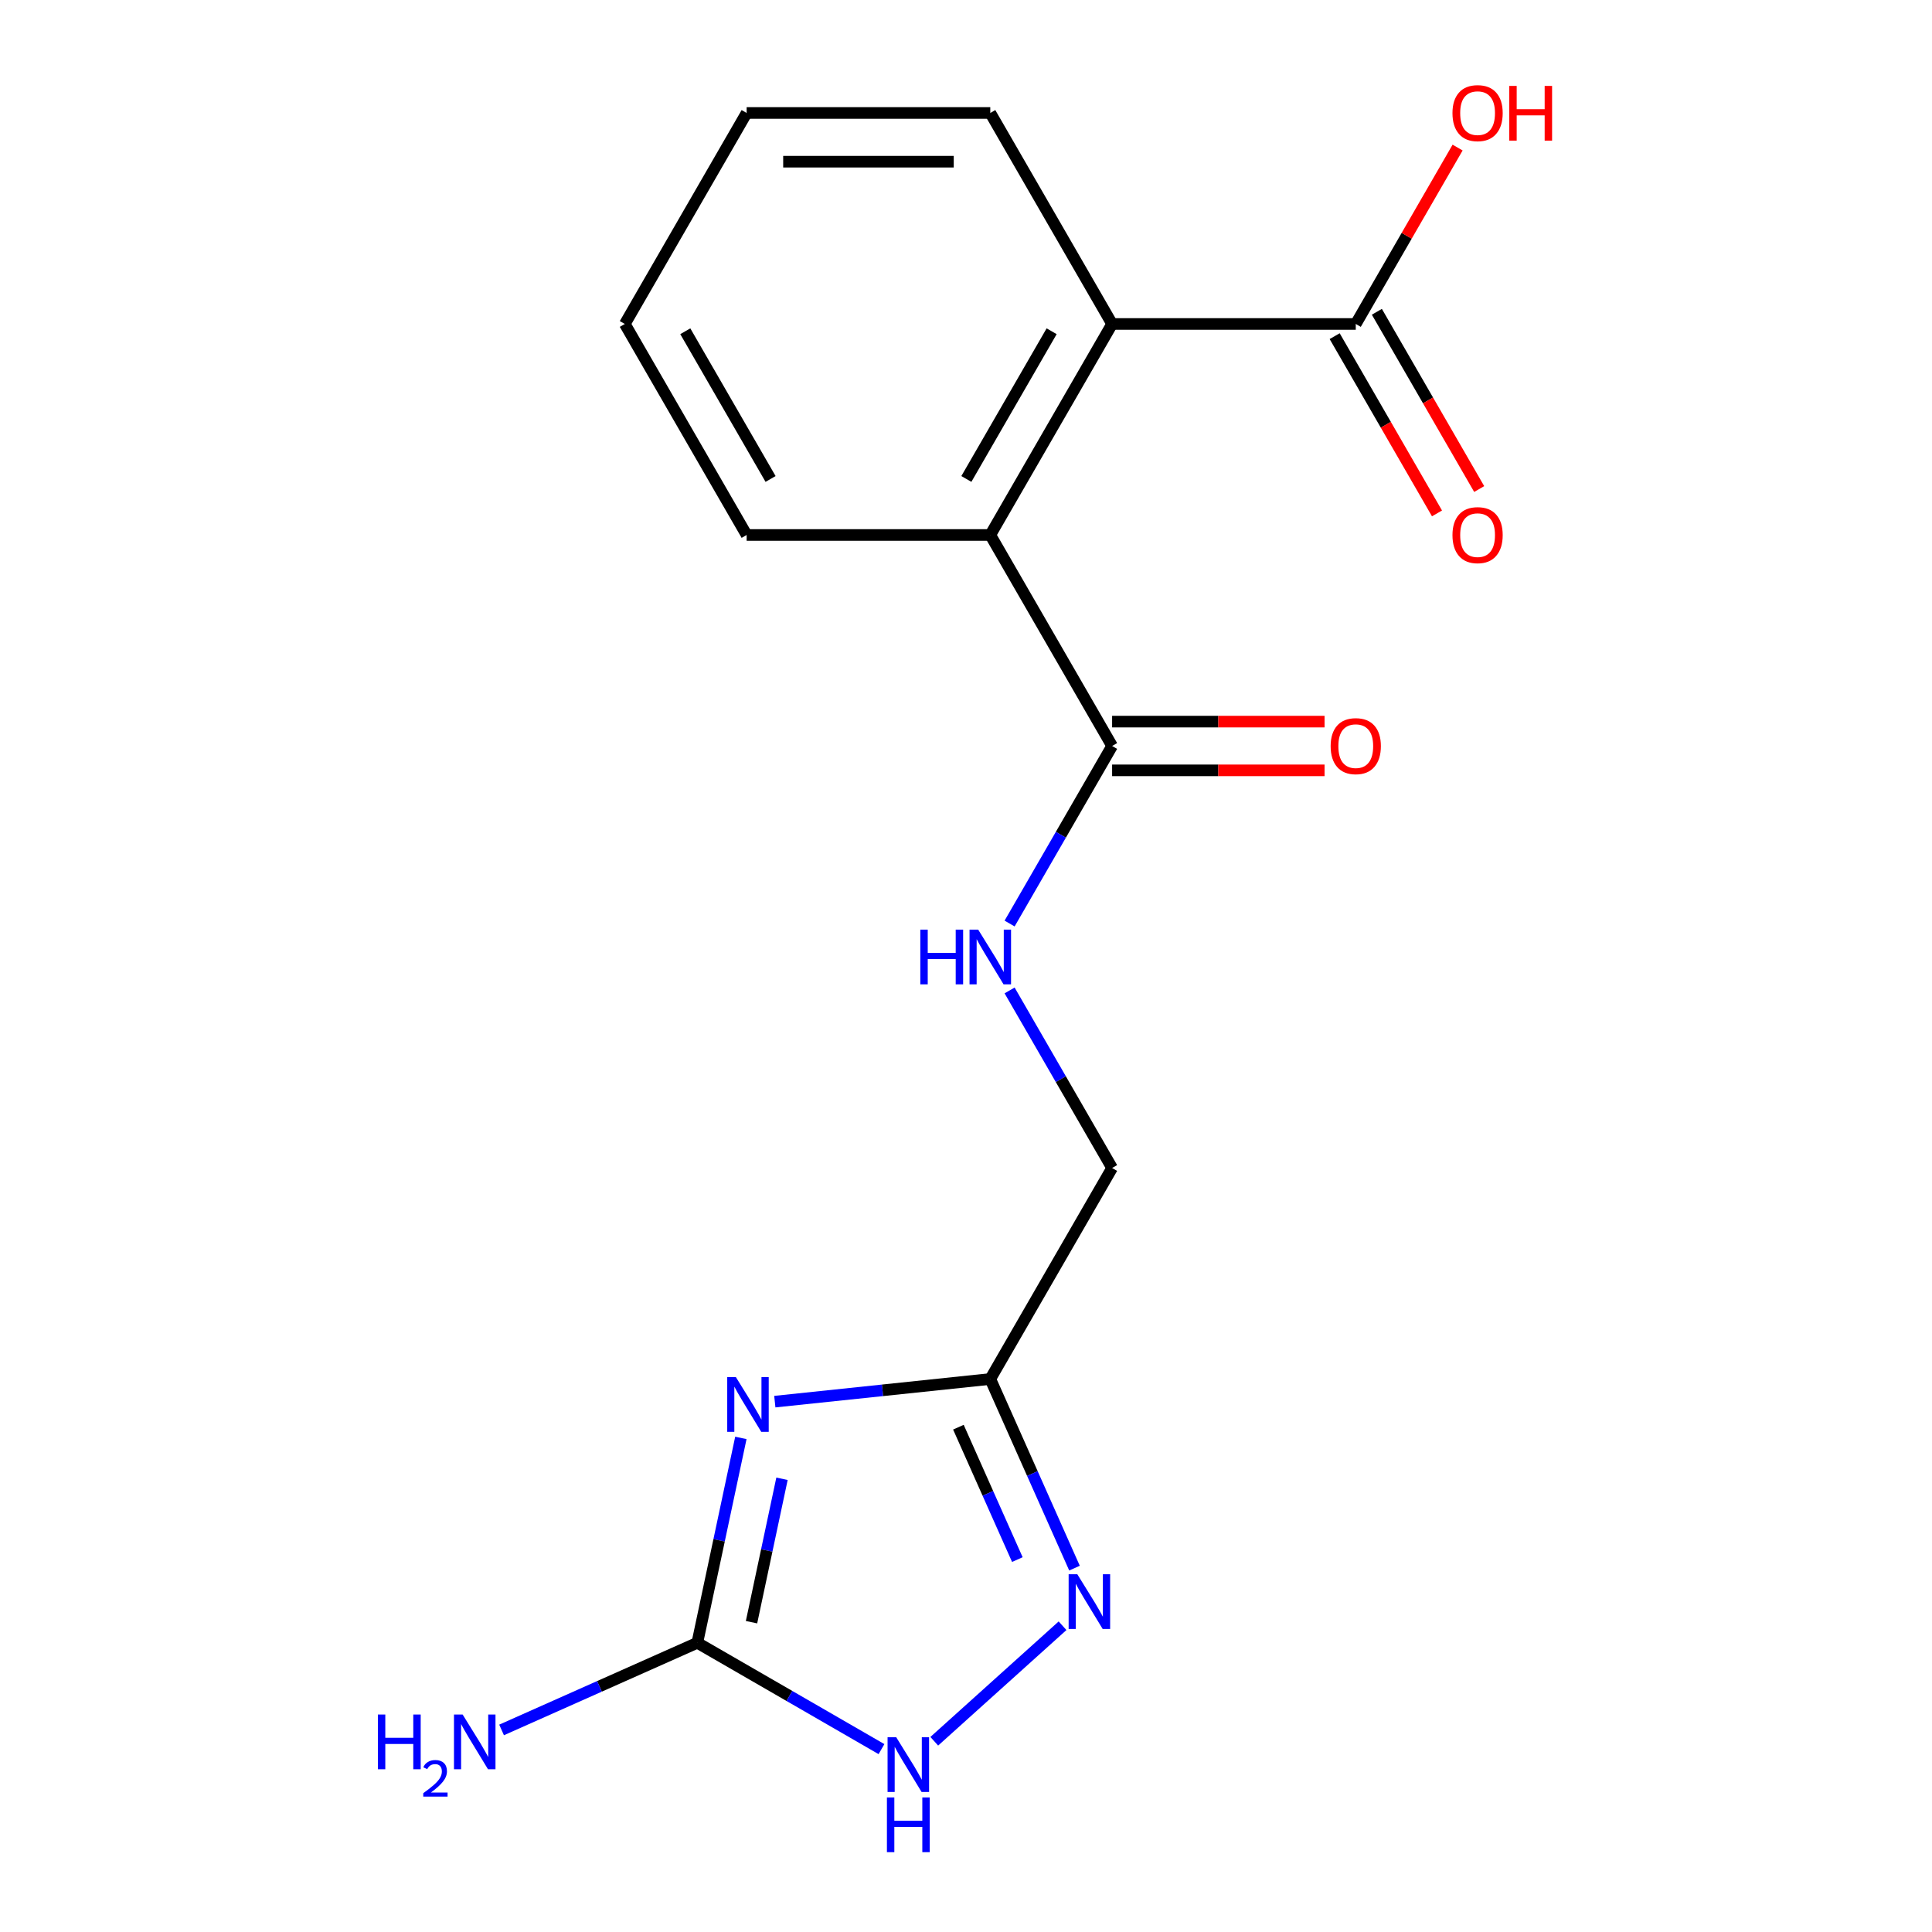 <?xml version='1.0' encoding='iso-8859-1'?>
<svg version='1.1' baseProfile='full'
              xmlns='http://www.w3.org/2000/svg'
                      xmlns:rdkit='http://www.rdkit.org/xml'
                      xmlns:xlink='http://www.w3.org/1999/xlink'
                  xml:space='preserve'
width='1000px' height='1000px' viewBox='0 0 1000 1000'>
<!-- END OF HEADER -->
<rect style='opacity:1.0;fill:#FFFFFF;stroke:none' width='1000' height='1000' x='0' y='0'> </rect>
<path class='bond-0' d='M 383.472,744.262 L 372.201,797.283' style='fill:none;fill-rule:evenodd;stroke:#0000FF;stroke-width:6px;stroke-linecap:butt;stroke-linejoin:miter;stroke-opacity:1' />
<path class='bond-0' d='M 372.201,797.283 L 360.931,850.305' style='fill:none;fill-rule:evenodd;stroke:#000000;stroke-width:6px;stroke-linecap:butt;stroke-linejoin:miter;stroke-opacity:1' />
<path class='bond-0' d='M 404.762,765.412 L 396.873,802.527' style='fill:none;fill-rule:evenodd;stroke:#0000FF;stroke-width:6px;stroke-linecap:butt;stroke-linejoin:miter;stroke-opacity:1' />
<path class='bond-0' d='M 396.873,802.527 L 388.984,839.643' style='fill:none;fill-rule:evenodd;stroke:#000000;stroke-width:6px;stroke-linecap:butt;stroke-linejoin:miter;stroke-opacity:1' />
<path class='bond-1' d='M 401.044,725.489 L 456.808,719.628' style='fill:none;fill-rule:evenodd;stroke:#0000FF;stroke-width:6px;stroke-linecap:butt;stroke-linejoin:miter;stroke-opacity:1' />
<path class='bond-1' d='M 456.808,719.628 L 512.572,713.767' style='fill:none;fill-rule:evenodd;stroke:#000000;stroke-width:6px;stroke-linecap:butt;stroke-linejoin:miter;stroke-opacity:1' />
<path class='bond-3' d='M 360.931,850.305 L 408.593,877.822' style='fill:none;fill-rule:evenodd;stroke:#000000;stroke-width:6px;stroke-linecap:butt;stroke-linejoin:miter;stroke-opacity:1' />
<path class='bond-3' d='M 408.593,877.822 L 456.255,905.34' style='fill:none;fill-rule:evenodd;stroke:#0000FF;stroke-width:6px;stroke-linecap:butt;stroke-linejoin:miter;stroke-opacity:1' />
<path class='bond-12' d='M 360.931,850.305 L 310.273,872.859' style='fill:none;fill-rule:evenodd;stroke:#000000;stroke-width:6px;stroke-linecap:butt;stroke-linejoin:miter;stroke-opacity:1' />
<path class='bond-12' d='M 310.273,872.859 L 259.615,895.414' style='fill:none;fill-rule:evenodd;stroke:#0000FF;stroke-width:6px;stroke-linecap:butt;stroke-linejoin:miter;stroke-opacity:1' />
<path class='bond-2' d='M 512.572,713.767 L 534.366,762.715' style='fill:none;fill-rule:evenodd;stroke:#000000;stroke-width:6px;stroke-linecap:butt;stroke-linejoin:miter;stroke-opacity:1' />
<path class='bond-2' d='M 534.366,762.715 L 556.159,811.663' style='fill:none;fill-rule:evenodd;stroke:#0000FF;stroke-width:6px;stroke-linecap:butt;stroke-linejoin:miter;stroke-opacity:1' />
<path class='bond-2' d='M 496.069,738.71 L 511.324,772.974' style='fill:none;fill-rule:evenodd;stroke:#000000;stroke-width:6px;stroke-linecap:butt;stroke-linejoin:miter;stroke-opacity:1' />
<path class='bond-2' d='M 511.324,772.974 L 526.579,807.237' style='fill:none;fill-rule:evenodd;stroke:#0000FF;stroke-width:6px;stroke-linecap:butt;stroke-linejoin:miter;stroke-opacity:1' />
<path class='bond-11' d='M 512.572,713.767 L 575.628,604.551' style='fill:none;fill-rule:evenodd;stroke:#000000;stroke-width:6px;stroke-linecap:butt;stroke-linejoin:miter;stroke-opacity:1' />
<path class='bond-18' d='M 549.974,841.485 L 483.573,901.273' style='fill:none;fill-rule:evenodd;stroke:#0000FF;stroke-width:6px;stroke-linecap:butt;stroke-linejoin:miter;stroke-opacity:1' />
<path class='bond-4' d='M 512.572,276.902 L 575.628,386.118' style='fill:none;fill-rule:evenodd;stroke:#000000;stroke-width:6px;stroke-linecap:butt;stroke-linejoin:miter;stroke-opacity:1' />
<path class='bond-6' d='M 512.572,276.902 L 575.628,167.686' style='fill:none;fill-rule:evenodd;stroke:#000000;stroke-width:6px;stroke-linecap:butt;stroke-linejoin:miter;stroke-opacity:1' />
<path class='bond-6' d='M 500.188,247.909 L 544.327,171.457' style='fill:none;fill-rule:evenodd;stroke:#000000;stroke-width:6px;stroke-linecap:butt;stroke-linejoin:miter;stroke-opacity:1' />
<path class='bond-15' d='M 512.572,276.902 L 386.461,276.902' style='fill:none;fill-rule:evenodd;stroke:#000000;stroke-width:6px;stroke-linecap:butt;stroke-linejoin:miter;stroke-opacity:1' />
<path class='bond-5' d='M 575.628,386.118 L 549.098,432.07' style='fill:none;fill-rule:evenodd;stroke:#000000;stroke-width:6px;stroke-linecap:butt;stroke-linejoin:miter;stroke-opacity:1' />
<path class='bond-5' d='M 549.098,432.07 L 522.568,478.022' style='fill:none;fill-rule:evenodd;stroke:#0000FF;stroke-width:6px;stroke-linecap:butt;stroke-linejoin:miter;stroke-opacity:1' />
<path class='bond-9' d='M 575.628,398.73 L 630.608,398.73' style='fill:none;fill-rule:evenodd;stroke:#000000;stroke-width:6px;stroke-linecap:butt;stroke-linejoin:miter;stroke-opacity:1' />
<path class='bond-9' d='M 630.608,398.73 L 685.588,398.73' style='fill:none;fill-rule:evenodd;stroke:#FF0000;stroke-width:6px;stroke-linecap:butt;stroke-linejoin:miter;stroke-opacity:1' />
<path class='bond-9' d='M 575.628,373.507 L 630.608,373.507' style='fill:none;fill-rule:evenodd;stroke:#000000;stroke-width:6px;stroke-linecap:butt;stroke-linejoin:miter;stroke-opacity:1' />
<path class='bond-9' d='M 630.608,373.507 L 685.588,373.507' style='fill:none;fill-rule:evenodd;stroke:#FF0000;stroke-width:6px;stroke-linecap:butt;stroke-linejoin:miter;stroke-opacity:1' />
<path class='bond-7' d='M 575.628,167.686 L 701.74,167.686' style='fill:none;fill-rule:evenodd;stroke:#000000;stroke-width:6px;stroke-linecap:butt;stroke-linejoin:miter;stroke-opacity:1' />
<path class='bond-14' d='M 575.628,167.686 L 512.572,58.47' style='fill:none;fill-rule:evenodd;stroke:#000000;stroke-width:6px;stroke-linecap:butt;stroke-linejoin:miter;stroke-opacity:1' />
<path class='bond-10' d='M 690.819,173.992 L 717.303,219.863' style='fill:none;fill-rule:evenodd;stroke:#000000;stroke-width:6px;stroke-linecap:butt;stroke-linejoin:miter;stroke-opacity:1' />
<path class='bond-10' d='M 717.303,219.863 L 743.787,265.735' style='fill:none;fill-rule:evenodd;stroke:#FF0000;stroke-width:6px;stroke-linecap:butt;stroke-linejoin:miter;stroke-opacity:1' />
<path class='bond-10' d='M 712.662,161.381 L 739.146,207.252' style='fill:none;fill-rule:evenodd;stroke:#000000;stroke-width:6px;stroke-linecap:butt;stroke-linejoin:miter;stroke-opacity:1' />
<path class='bond-10' d='M 739.146,207.252 L 765.63,253.124' style='fill:none;fill-rule:evenodd;stroke:#FF0000;stroke-width:6px;stroke-linecap:butt;stroke-linejoin:miter;stroke-opacity:1' />
<path class='bond-13' d='M 701.74,167.686 L 728.097,122.035' style='fill:none;fill-rule:evenodd;stroke:#000000;stroke-width:6px;stroke-linecap:butt;stroke-linejoin:miter;stroke-opacity:1' />
<path class='bond-13' d='M 728.097,122.035 L 754.454,76.383' style='fill:none;fill-rule:evenodd;stroke:#FF0000;stroke-width:6px;stroke-linecap:butt;stroke-linejoin:miter;stroke-opacity:1' />
<path class='bond-8' d='M 522.568,512.647 L 549.098,558.599' style='fill:none;fill-rule:evenodd;stroke:#0000FF;stroke-width:6px;stroke-linecap:butt;stroke-linejoin:miter;stroke-opacity:1' />
<path class='bond-8' d='M 549.098,558.599 L 575.628,604.551' style='fill:none;fill-rule:evenodd;stroke:#000000;stroke-width:6px;stroke-linecap:butt;stroke-linejoin:miter;stroke-opacity:1' />
<path class='bond-19' d='M 512.572,58.47 L 386.461,58.47' style='fill:none;fill-rule:evenodd;stroke:#000000;stroke-width:6px;stroke-linecap:butt;stroke-linejoin:miter;stroke-opacity:1' />
<path class='bond-19' d='M 493.656,83.692 L 405.377,83.692' style='fill:none;fill-rule:evenodd;stroke:#000000;stroke-width:6px;stroke-linecap:butt;stroke-linejoin:miter;stroke-opacity:1' />
<path class='bond-16' d='M 386.461,276.902 L 323.405,167.686' style='fill:none;fill-rule:evenodd;stroke:#000000;stroke-width:6px;stroke-linecap:butt;stroke-linejoin:miter;stroke-opacity:1' />
<path class='bond-16' d='M 398.845,247.909 L 354.706,171.457' style='fill:none;fill-rule:evenodd;stroke:#000000;stroke-width:6px;stroke-linecap:butt;stroke-linejoin:miter;stroke-opacity:1' />
<path class='bond-17' d='M 323.405,167.686 L 386.461,58.47' style='fill:none;fill-rule:evenodd;stroke:#000000;stroke-width:6px;stroke-linecap:butt;stroke-linejoin:miter;stroke-opacity:1' />
<path  class='atom-0' d='M 380.891 712.789
L 390.171 727.789
Q 391.091 729.269, 392.571 731.949
Q 394.051 734.629, 394.131 734.789
L 394.131 712.789
L 397.891 712.789
L 397.891 741.109
L 394.011 741.109
L 384.051 724.709
Q 382.891 722.789, 381.651 720.589
Q 380.451 718.389, 380.091 717.709
L 380.091 741.109
L 376.411 741.109
L 376.411 712.789
L 380.891 712.789
' fill='#0000FF'/>
<path  class='atom-3' d='M 557.607 814.816
L 566.887 829.816
Q 567.807 831.296, 569.287 833.976
Q 570.767 836.656, 570.847 836.816
L 570.847 814.816
L 574.607 814.816
L 574.607 843.136
L 570.727 843.136
L 560.767 826.736
Q 559.607 824.816, 558.367 822.616
Q 557.167 820.416, 556.807 819.736
L 556.807 843.136
L 553.127 843.136
L 553.127 814.816
L 557.607 814.816
' fill='#0000FF'/>
<path  class='atom-4' d='M 463.887 899.201
L 473.167 914.201
Q 474.087 915.681, 475.567 918.361
Q 477.047 921.041, 477.127 921.201
L 477.127 899.201
L 480.887 899.201
L 480.887 927.521
L 477.007 927.521
L 467.047 911.121
Q 465.887 909.201, 464.647 907.001
Q 463.447 904.801, 463.087 904.121
L 463.087 927.521
L 459.407 927.521
L 459.407 899.201
L 463.887 899.201
' fill='#0000FF'/>
<path  class='atom-4' d='M 459.067 930.353
L 462.907 930.353
L 462.907 942.393
L 477.387 942.393
L 477.387 930.353
L 481.227 930.353
L 481.227 958.673
L 477.387 958.673
L 477.387 945.593
L 462.907 945.593
L 462.907 958.673
L 459.067 958.673
L 459.067 930.353
' fill='#0000FF'/>
<path  class='atom-9' d='M 476.352 481.175
L 480.192 481.175
L 480.192 493.215
L 494.672 493.215
L 494.672 481.175
L 498.512 481.175
L 498.512 509.495
L 494.672 509.495
L 494.672 496.415
L 480.192 496.415
L 480.192 509.495
L 476.352 509.495
L 476.352 481.175
' fill='#0000FF'/>
<path  class='atom-9' d='M 506.312 481.175
L 515.592 496.175
Q 516.512 497.655, 517.992 500.335
Q 519.472 503.015, 519.552 503.175
L 519.552 481.175
L 523.312 481.175
L 523.312 509.495
L 519.432 509.495
L 509.472 493.095
Q 508.312 491.175, 507.072 488.975
Q 505.872 486.775, 505.512 486.095
L 505.512 509.495
L 501.832 509.495
L 501.832 481.175
L 506.312 481.175
' fill='#0000FF'/>
<path  class='atom-10' d='M 688.74 386.198
Q 688.74 379.398, 692.1 375.598
Q 695.46 371.798, 701.74 371.798
Q 708.02 371.798, 711.38 375.598
Q 714.74 379.398, 714.74 386.198
Q 714.74 393.078, 711.34 396.998
Q 707.94 400.878, 701.74 400.878
Q 695.5 400.878, 692.1 396.998
Q 688.74 393.118, 688.74 386.198
M 701.74 397.678
Q 706.06 397.678, 708.38 394.798
Q 710.74 391.878, 710.74 386.198
Q 710.74 380.638, 708.38 377.838
Q 706.06 374.998, 701.74 374.998
Q 697.42 374.998, 695.06 377.798
Q 692.74 380.598, 692.74 386.198
Q 692.74 391.918, 695.06 394.798
Q 697.42 397.678, 701.74 397.678
' fill='#FF0000'/>
<path  class='atom-11' d='M 751.796 276.982
Q 751.796 270.182, 755.156 266.382
Q 758.516 262.582, 764.796 262.582
Q 771.076 262.582, 774.436 266.382
Q 777.796 270.182, 777.796 276.982
Q 777.796 283.862, 774.396 287.782
Q 770.996 291.662, 764.796 291.662
Q 758.556 291.662, 755.156 287.782
Q 751.796 283.902, 751.796 276.982
M 764.796 288.462
Q 769.116 288.462, 771.436 285.582
Q 773.796 282.662, 773.796 276.982
Q 773.796 271.422, 771.436 268.622
Q 769.116 265.782, 764.796 265.782
Q 760.476 265.782, 758.116 268.582
Q 755.796 271.382, 755.796 276.982
Q 755.796 282.702, 758.116 285.582
Q 760.476 288.462, 764.796 288.462
' fill='#FF0000'/>
<path  class='atom-13' d='M 195.59 887.439
L 199.43 887.439
L 199.43 899.479
L 213.91 899.479
L 213.91 887.439
L 217.75 887.439
L 217.75 915.759
L 213.91 915.759
L 213.91 902.679
L 199.43 902.679
L 199.43 915.759
L 195.59 915.759
L 195.59 887.439
' fill='#0000FF'/>
<path  class='atom-13' d='M 219.122 914.766
Q 219.809 912.997, 221.446 912.02
Q 223.082 911.017, 225.353 911.017
Q 228.178 911.017, 229.762 912.548
Q 231.346 914.079, 231.346 916.799
Q 231.346 919.571, 229.286 922.158
Q 227.254 924.745, 223.03 927.807
L 231.662 927.807
L 231.662 929.919
L 219.07 929.919
L 219.07 928.151
Q 222.554 925.669, 224.614 923.821
Q 226.699 921.973, 227.702 920.31
Q 228.706 918.647, 228.706 916.931
Q 228.706 915.135, 227.808 914.132
Q 226.91 913.129, 225.353 913.129
Q 223.848 913.129, 222.845 913.736
Q 221.842 914.343, 221.129 915.69
L 219.122 914.766
' fill='#0000FF'/>
<path  class='atom-13' d='M 239.462 887.439
L 248.742 902.439
Q 249.662 903.919, 251.142 906.599
Q 252.622 909.279, 252.702 909.439
L 252.702 887.439
L 256.462 887.439
L 256.462 915.759
L 252.582 915.759
L 242.622 899.359
Q 241.462 897.439, 240.222 895.239
Q 239.022 893.039, 238.662 892.359
L 238.662 915.759
L 234.982 915.759
L 234.982 887.439
L 239.462 887.439
' fill='#0000FF'/>
<path  class='atom-14' d='M 751.796 58.55
Q 751.796 51.75, 755.156 47.95
Q 758.516 44.15, 764.796 44.15
Q 771.076 44.15, 774.436 47.95
Q 777.796 51.75, 777.796 58.55
Q 777.796 65.43, 774.396 69.35
Q 770.996 73.23, 764.796 73.23
Q 758.556 73.23, 755.156 69.35
Q 751.796 65.47, 751.796 58.55
M 764.796 70.03
Q 769.116 70.03, 771.436 67.15
Q 773.796 64.23, 773.796 58.55
Q 773.796 52.99, 771.436 50.19
Q 769.116 47.35, 764.796 47.35
Q 760.476 47.35, 758.116 50.15
Q 755.796 52.95, 755.796 58.55
Q 755.796 64.27, 758.116 67.15
Q 760.476 70.03, 764.796 70.03
' fill='#FF0000'/>
<path  class='atom-14' d='M 781.196 44.47
L 785.036 44.47
L 785.036 56.51
L 799.516 56.51
L 799.516 44.47
L 803.356 44.47
L 803.356 72.79
L 799.516 72.79
L 799.516 59.71
L 785.036 59.71
L 785.036 72.79
L 781.196 72.79
L 781.196 44.47
' fill='#FF0000'/>
</svg>
